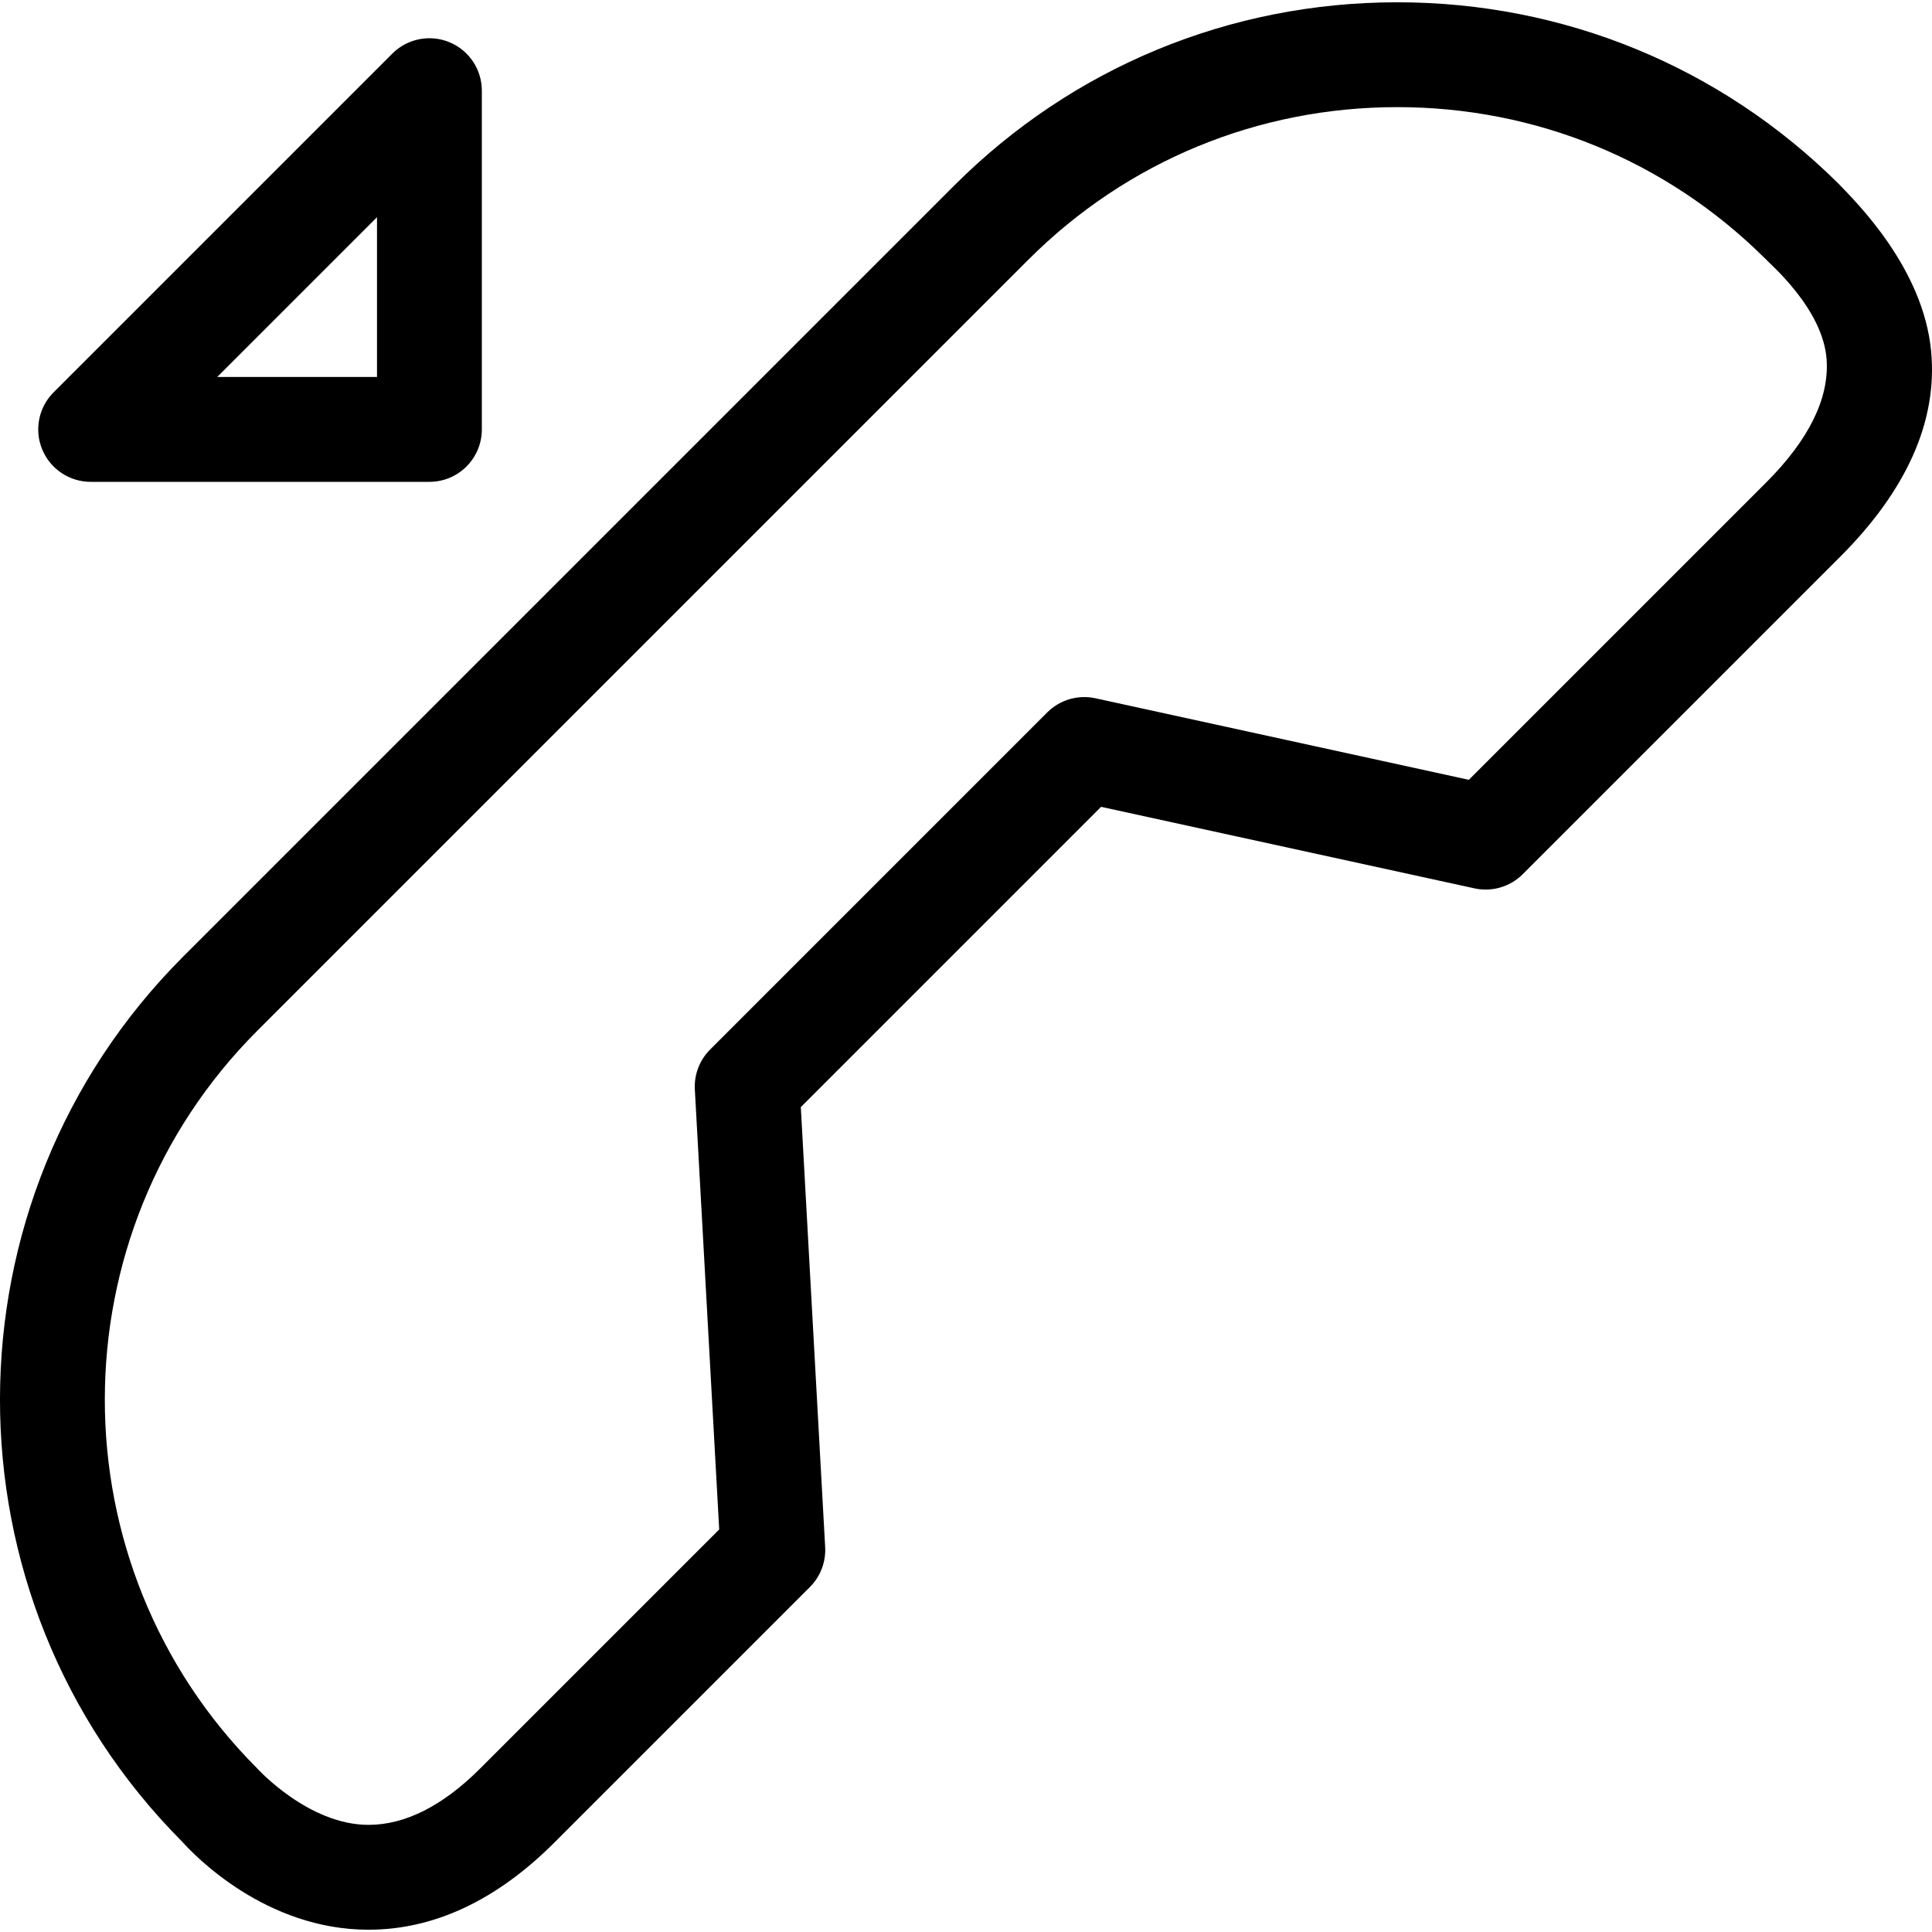 <?xml version="1.0" encoding="iso-8859-1"?>
<!-- Generator: Adobe Illustrator 16.0.0, SVG Export Plug-In . SVG Version: 6.00 Build 0)  -->
<!DOCTYPE svg PUBLIC "-//W3C//DTD SVG 1.1//EN" "http://www.w3.org/Graphics/SVG/1.1/DTD/svg11.dtd">
<svg version="1.1" id="Capa_1" xmlns="http://www.w3.org/2000/svg" xmlns:xlink="http://www.w3.org/1999/xlink" x="0px" y="0px"
	 width="460.655px" height="460.656px" viewBox="0 0 460.655 460.656" style="enable-background:new 0 0 460.655 460.656;"
	 xml:space="preserve">
<g>
	<g>
		<path d="M460.443,83.695c-1.891-19.742-17.699-35.367-22.186-40.004c-28.112-27.83-65.407-43.146-105.092-43.146
			c-39.949,0-77.467,15.518-105.643,43.693l-183.84,183.84c-58.146,58.145-58.246,152.748-0.291,210.994
			c2.951,3.307,19.92,21.039,44.459,21.039c15.627,0,30.543-6.992,44.334-20.783l60.924-60.922c2.514-2.514,3.838-5.979,3.641-9.529
			l-5.807-104.902l71.596-71.598l89.025,19.439c4.155,0.91,8.494-0.361,11.506-3.373l75.703-75.701
			C454.43,117.083,462.057,100.553,460.443,83.695z M421.096,115.063l-70.873,70.871l-89.024-19.441
			c-4.158-0.906-8.494,0.363-11.506,3.373l-80.377,80.381c-2.516,2.516-3.84,5.98-3.643,9.531l5.809,104.9l-56.973,56.971
			c-8.933,8.932-17.9,13.463-26.656,13.461c-14.377-0.002-26.533-13.467-26.562-13.494c-48.426-48.504-48.395-127.396,0.07-175.861
			l183.84-183.84c23.455-23.455,54.693-36.371,87.965-36.371c33.072,0,64.148,12.77,87.557,35.967
			c1.355,1.482,13.98,12.148,14.806,24.242C436.158,94.994,431.303,104.854,421.096,115.063z"/>
		<path d="M21.616,114.887h80.771c6.902,0,12.5-5.597,12.5-12.5v-80.77c0-5.056-3.046-9.613-7.718-11.549
			c-4.672-1.936-10.047-0.865-13.621,2.71l-80.771,80.77c-3.575,3.575-4.645,8.951-2.71,13.622
			C12.002,111.841,16.561,114.887,21.616,114.887z M89.889,51.793v38.093H51.794L89.889,51.793z"/>
	</g>
</g>
<g>
</g>
<g>
</g>
<g>
</g>
<g>
</g>
<g>
</g>
<g>
</g>
<g>
</g>
<g>
</g>
<g>
</g>
<g>
</g>
<g>
</g>
<g>
</g>
<g>
</g>
<g>
</g>
<g>
</g>
</svg>
